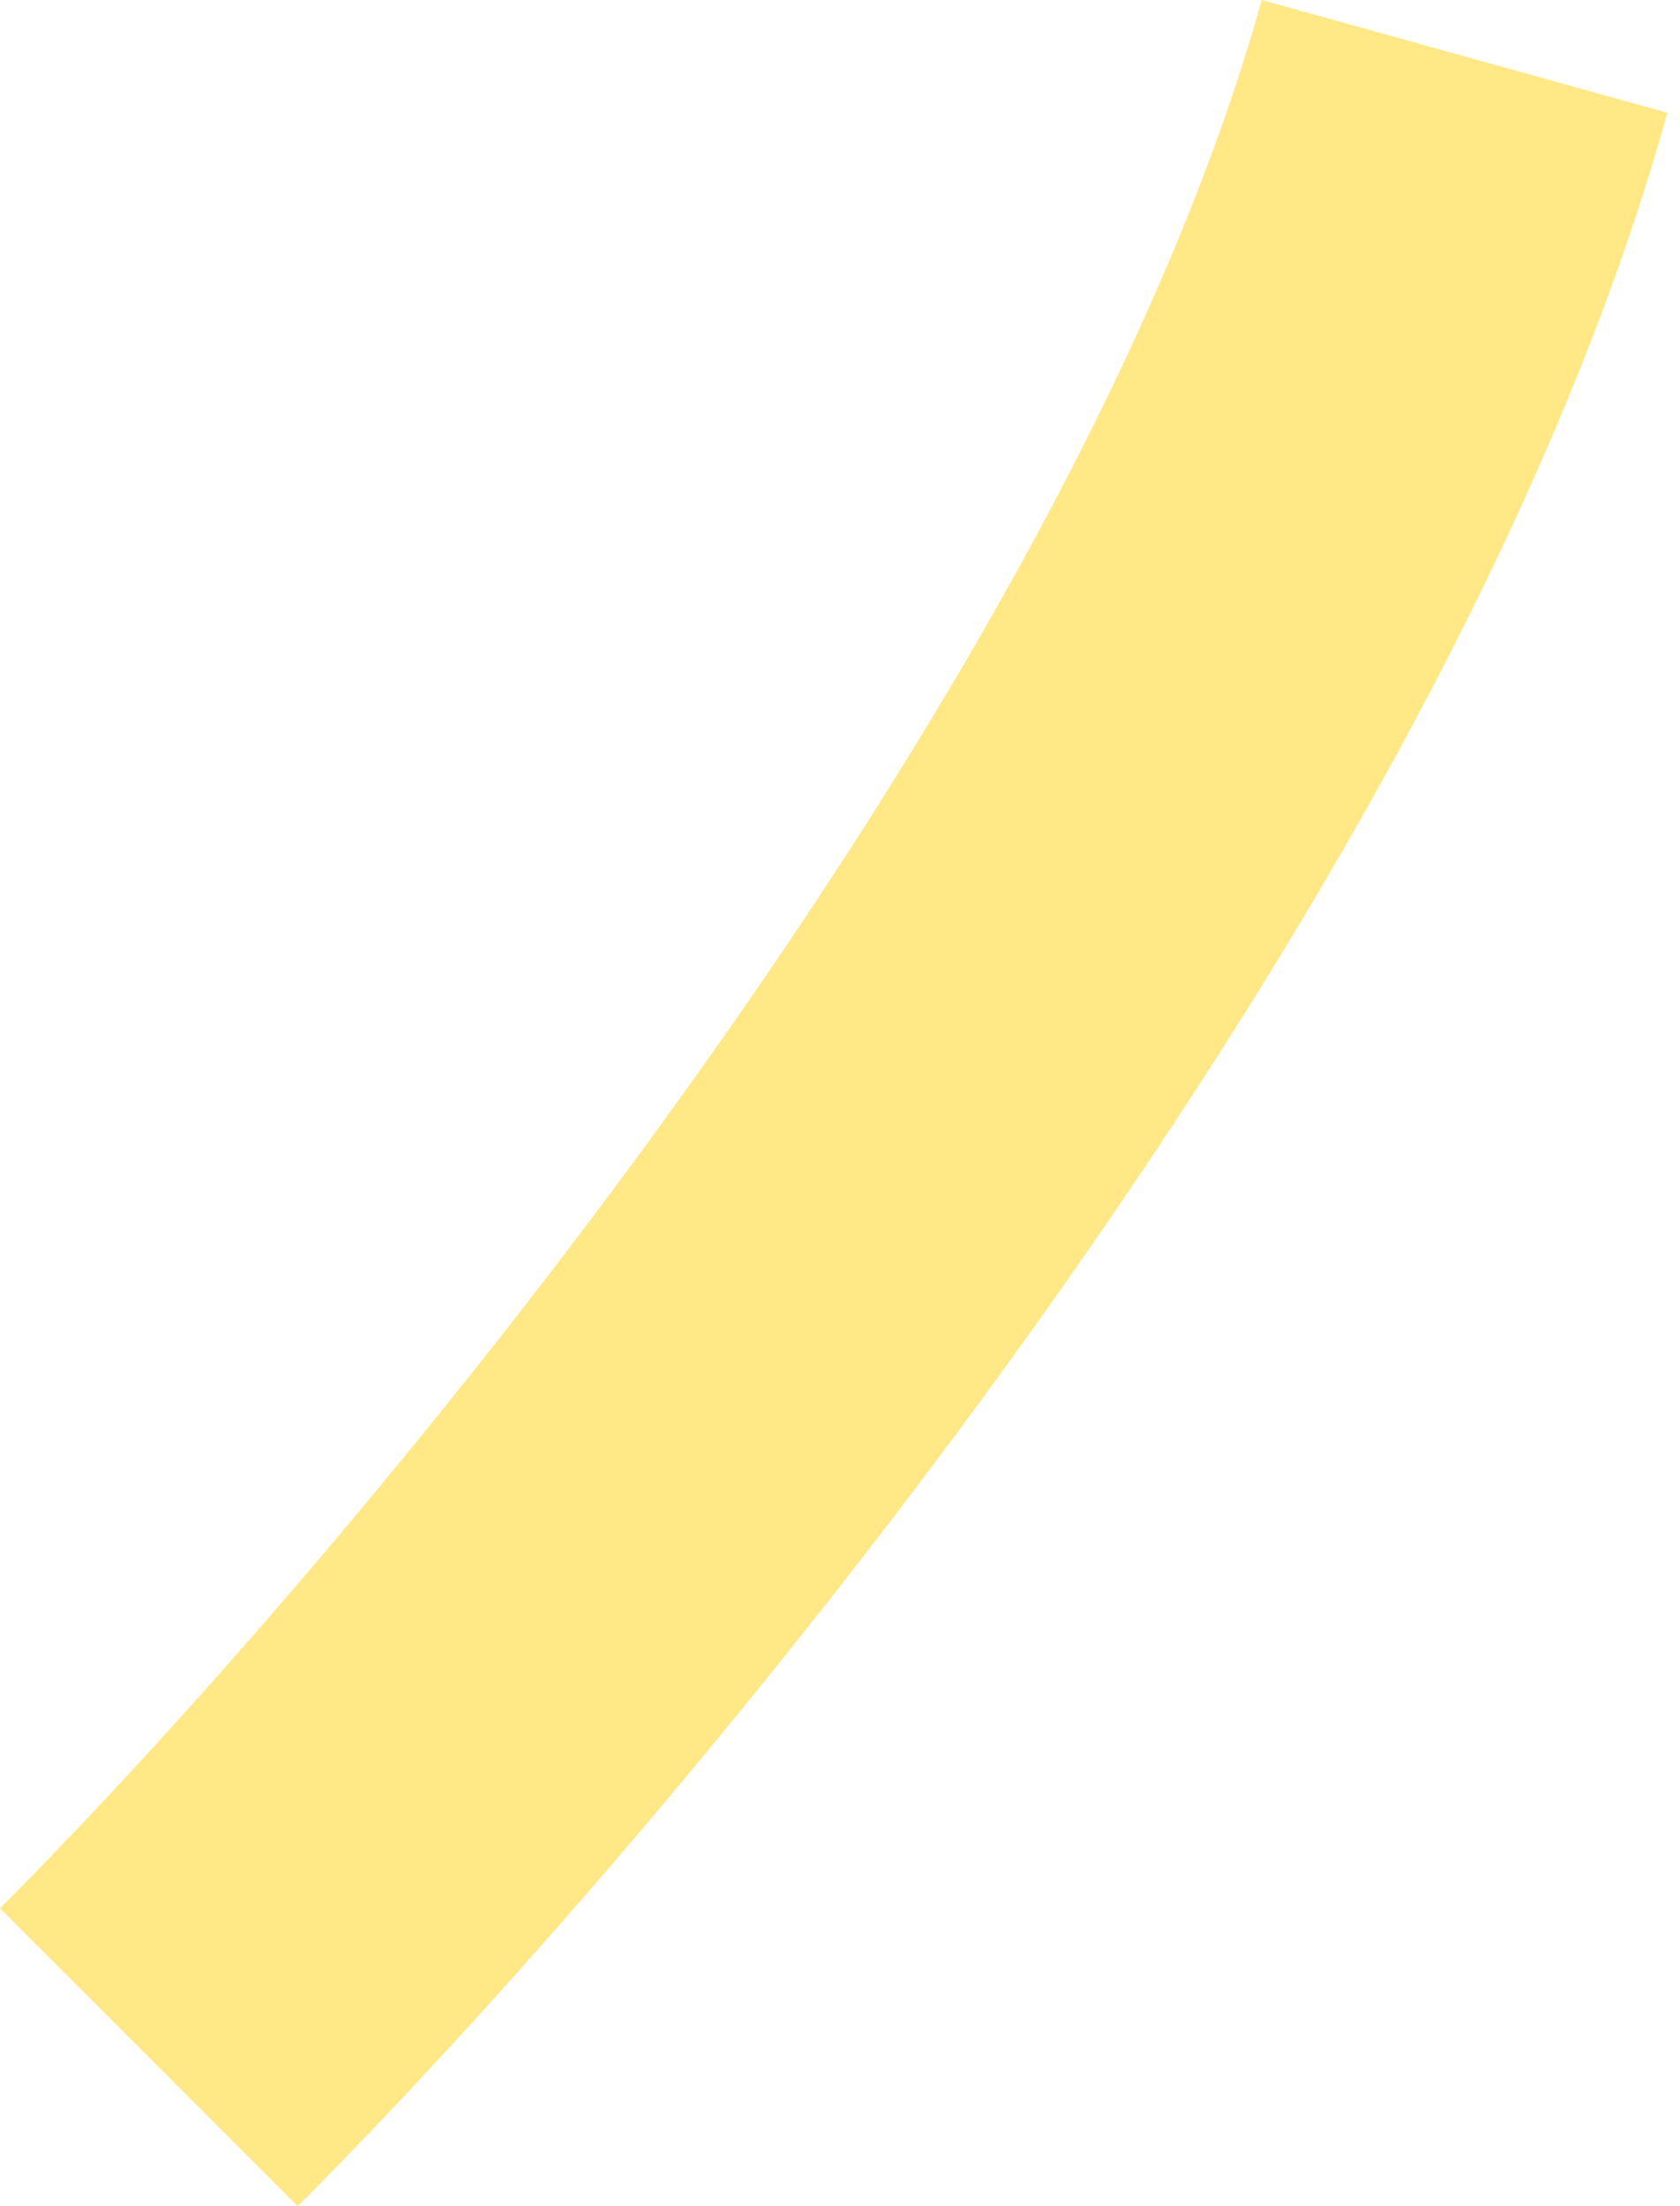 <?xml version="1.0" encoding="UTF-8"?> <svg xmlns="http://www.w3.org/2000/svg" width="64" height="84" viewBox="0 0 64 84" fill="none"> <path fill-rule="evenodd" clip-rule="evenodd" d="M39.256 50.721C29.128 64.864 18.315 77.026 11.341 84L0 72.659C6.391 66.268 16.629 54.772 26.215 41.383C35.884 27.881 44.43 13.083 48.064 0L63.518 4.293C59.133 20.079 49.302 36.69 39.256 50.721Z" fill="#FFE885"></path> </svg> 